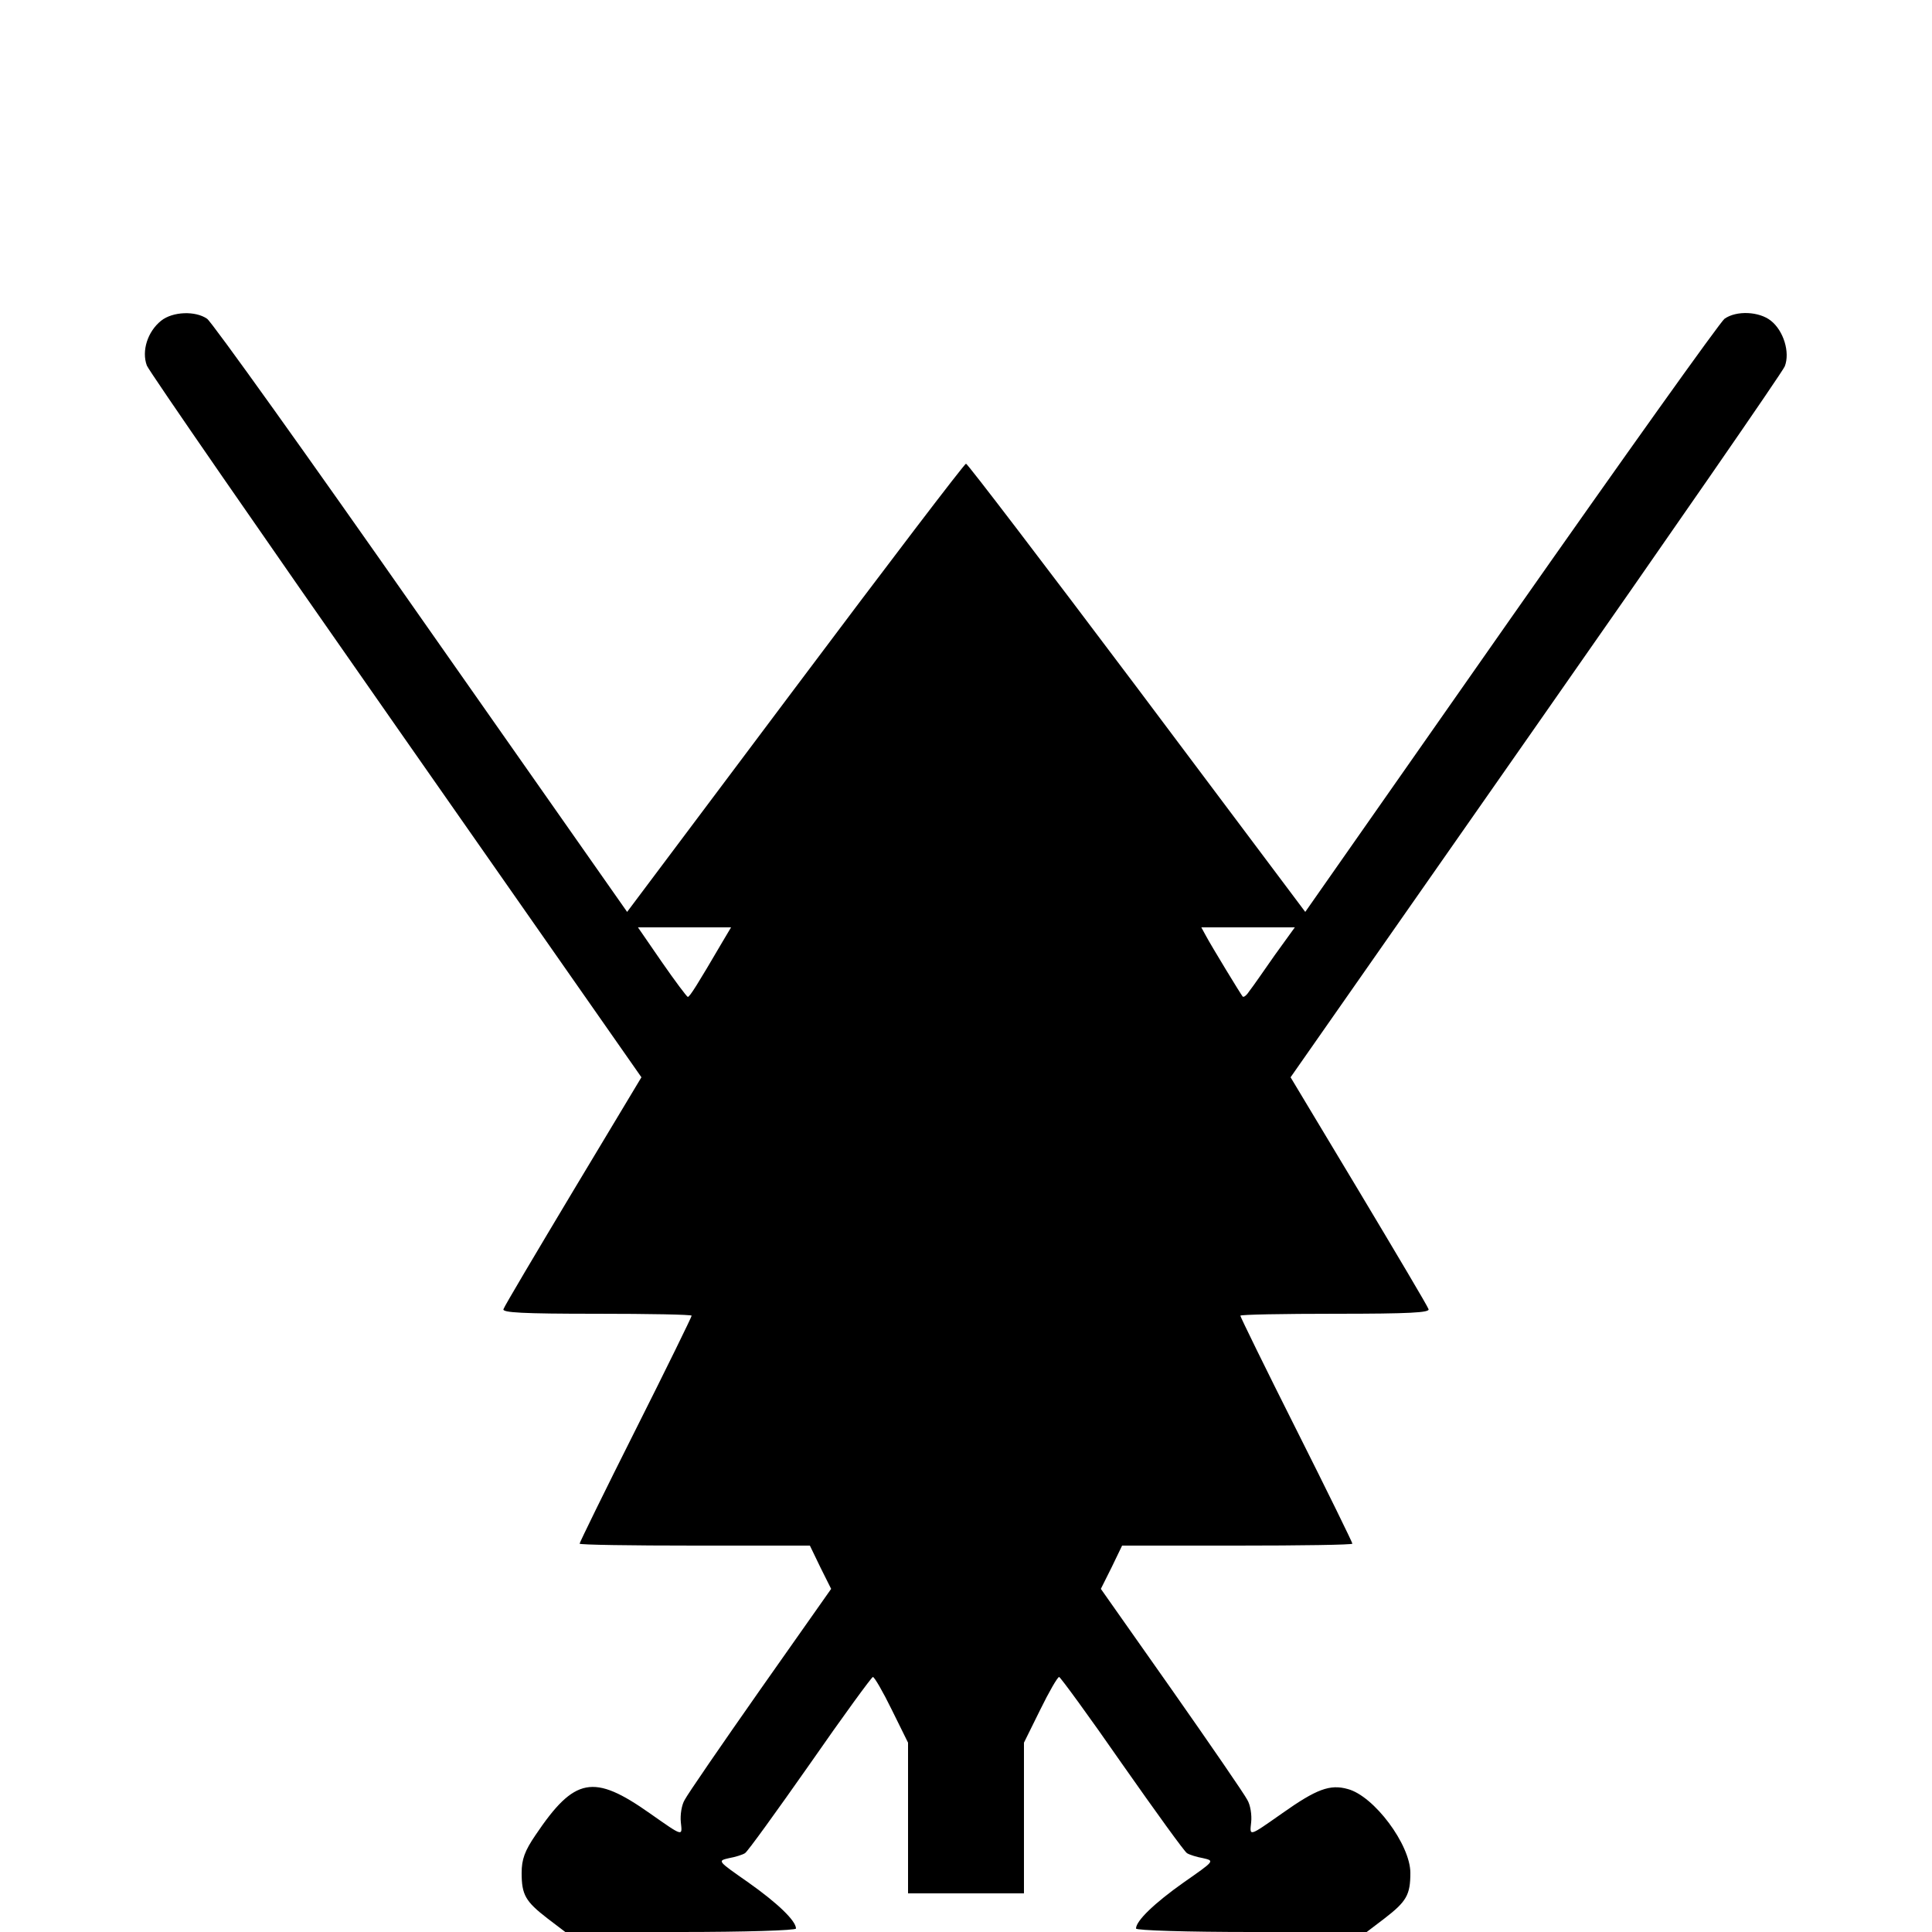 <?xml version="1.0" encoding="UTF-8" standalone="yes"?>
<svg version="1.0" xmlns="http://www.w3.org/2000/svg" width="500" height="500" viewBox="0 0 500 500" preserveAspectRatio="xMidYMid meet">
  <g transform="translate(0,500) scale(0.1,-0.1)" fill="#000000" stroke="none">
    <path d="M417 4170 c-35 -28 -51 -78 -37 -116 6 -15 297 -436 646 -935 l634
-907 -176 -293 c-97 -162 -179 -300 -181 -307 -4 -9 48 -12 241 -12 135 0 246
-2 246 -5 0 -3 -65 -136 -145 -295 -80 -159 -145 -292 -145 -295 0 -3 134 -5
298 -5 l298 0 27 -56 28 -56 -183 -260 c-101 -144 -189 -272 -196 -286 -8 -13
-12 -39 -10 -58 4 -37 7 -38 -80 23 -146 103 -195 94 -296 -56 -28 -41 -36
-63 -36 -98 0 -57 10 -74 67 -118 l46 -35 298 0 c165 0 299 4 299 9 0 20 -48
66 -123 119 -80 56 -81 56 -51 63 17 3 36 9 42 13 6 3 81 107 168 231 86 124
160 225 163 225 4 0 26 -38 49 -85 l42 -85 0 -195 0 -195 150 0 150 0 0 195 0
195 42 85 c23 47 45 85 49 85 3 0 77 -101 163 -225 87 -124 162 -228 168 -231
6 -4 25 -10 42 -13 30 -7 29 -7 -51 -63 -75 -53 -123 -99 -123 -119 0 -5 134
-9 299 -9 l298 0 46 35 c57 44 67 61 67 118 0 73 -94 199 -162 217 -46 13 -81
0 -170 -63 -87 -61 -84 -60 -80 -23 2 19 -2 45 -10 58 -7 14 -95 142 -196 286
l-183 260 28 56 27 56 298 0 c164 0 298 2 298 5 0 3 -65 136 -145 295 -80 159
-145 292 -145 295 0 3 111 5 246 5 193 0 245 3 241 12 -2 7 -84 145 -181 307
l-176 293 634 907 c349 499 639 918 645 933 14 36 -3 92 -36 118 -30 24 -89
27 -120 5 -11 -8 -260 -357 -553 -775 l-532 -760 -435 580 c-240 319 -439 580
-443 580 -4 0 -203 -261 -442 -580 l-435 -580 -533 760 c-293 419 -542 767
-554 775 -30 21 -89 19 -119 -5z m1453 -1607 c-65 -111 -85 -143 -90 -143 -3
1 -33 41 -67 90 l-62 90 120 0 121 0 -22 -37z m1429 -35 c-28 -40 -57 -82 -65
-92 -7 -11 -15 -18 -18 -15 -5 6 -80 129 -95 157 l-12 22 121 0 121 0 -52 -72z"/>
  </g>
</svg>